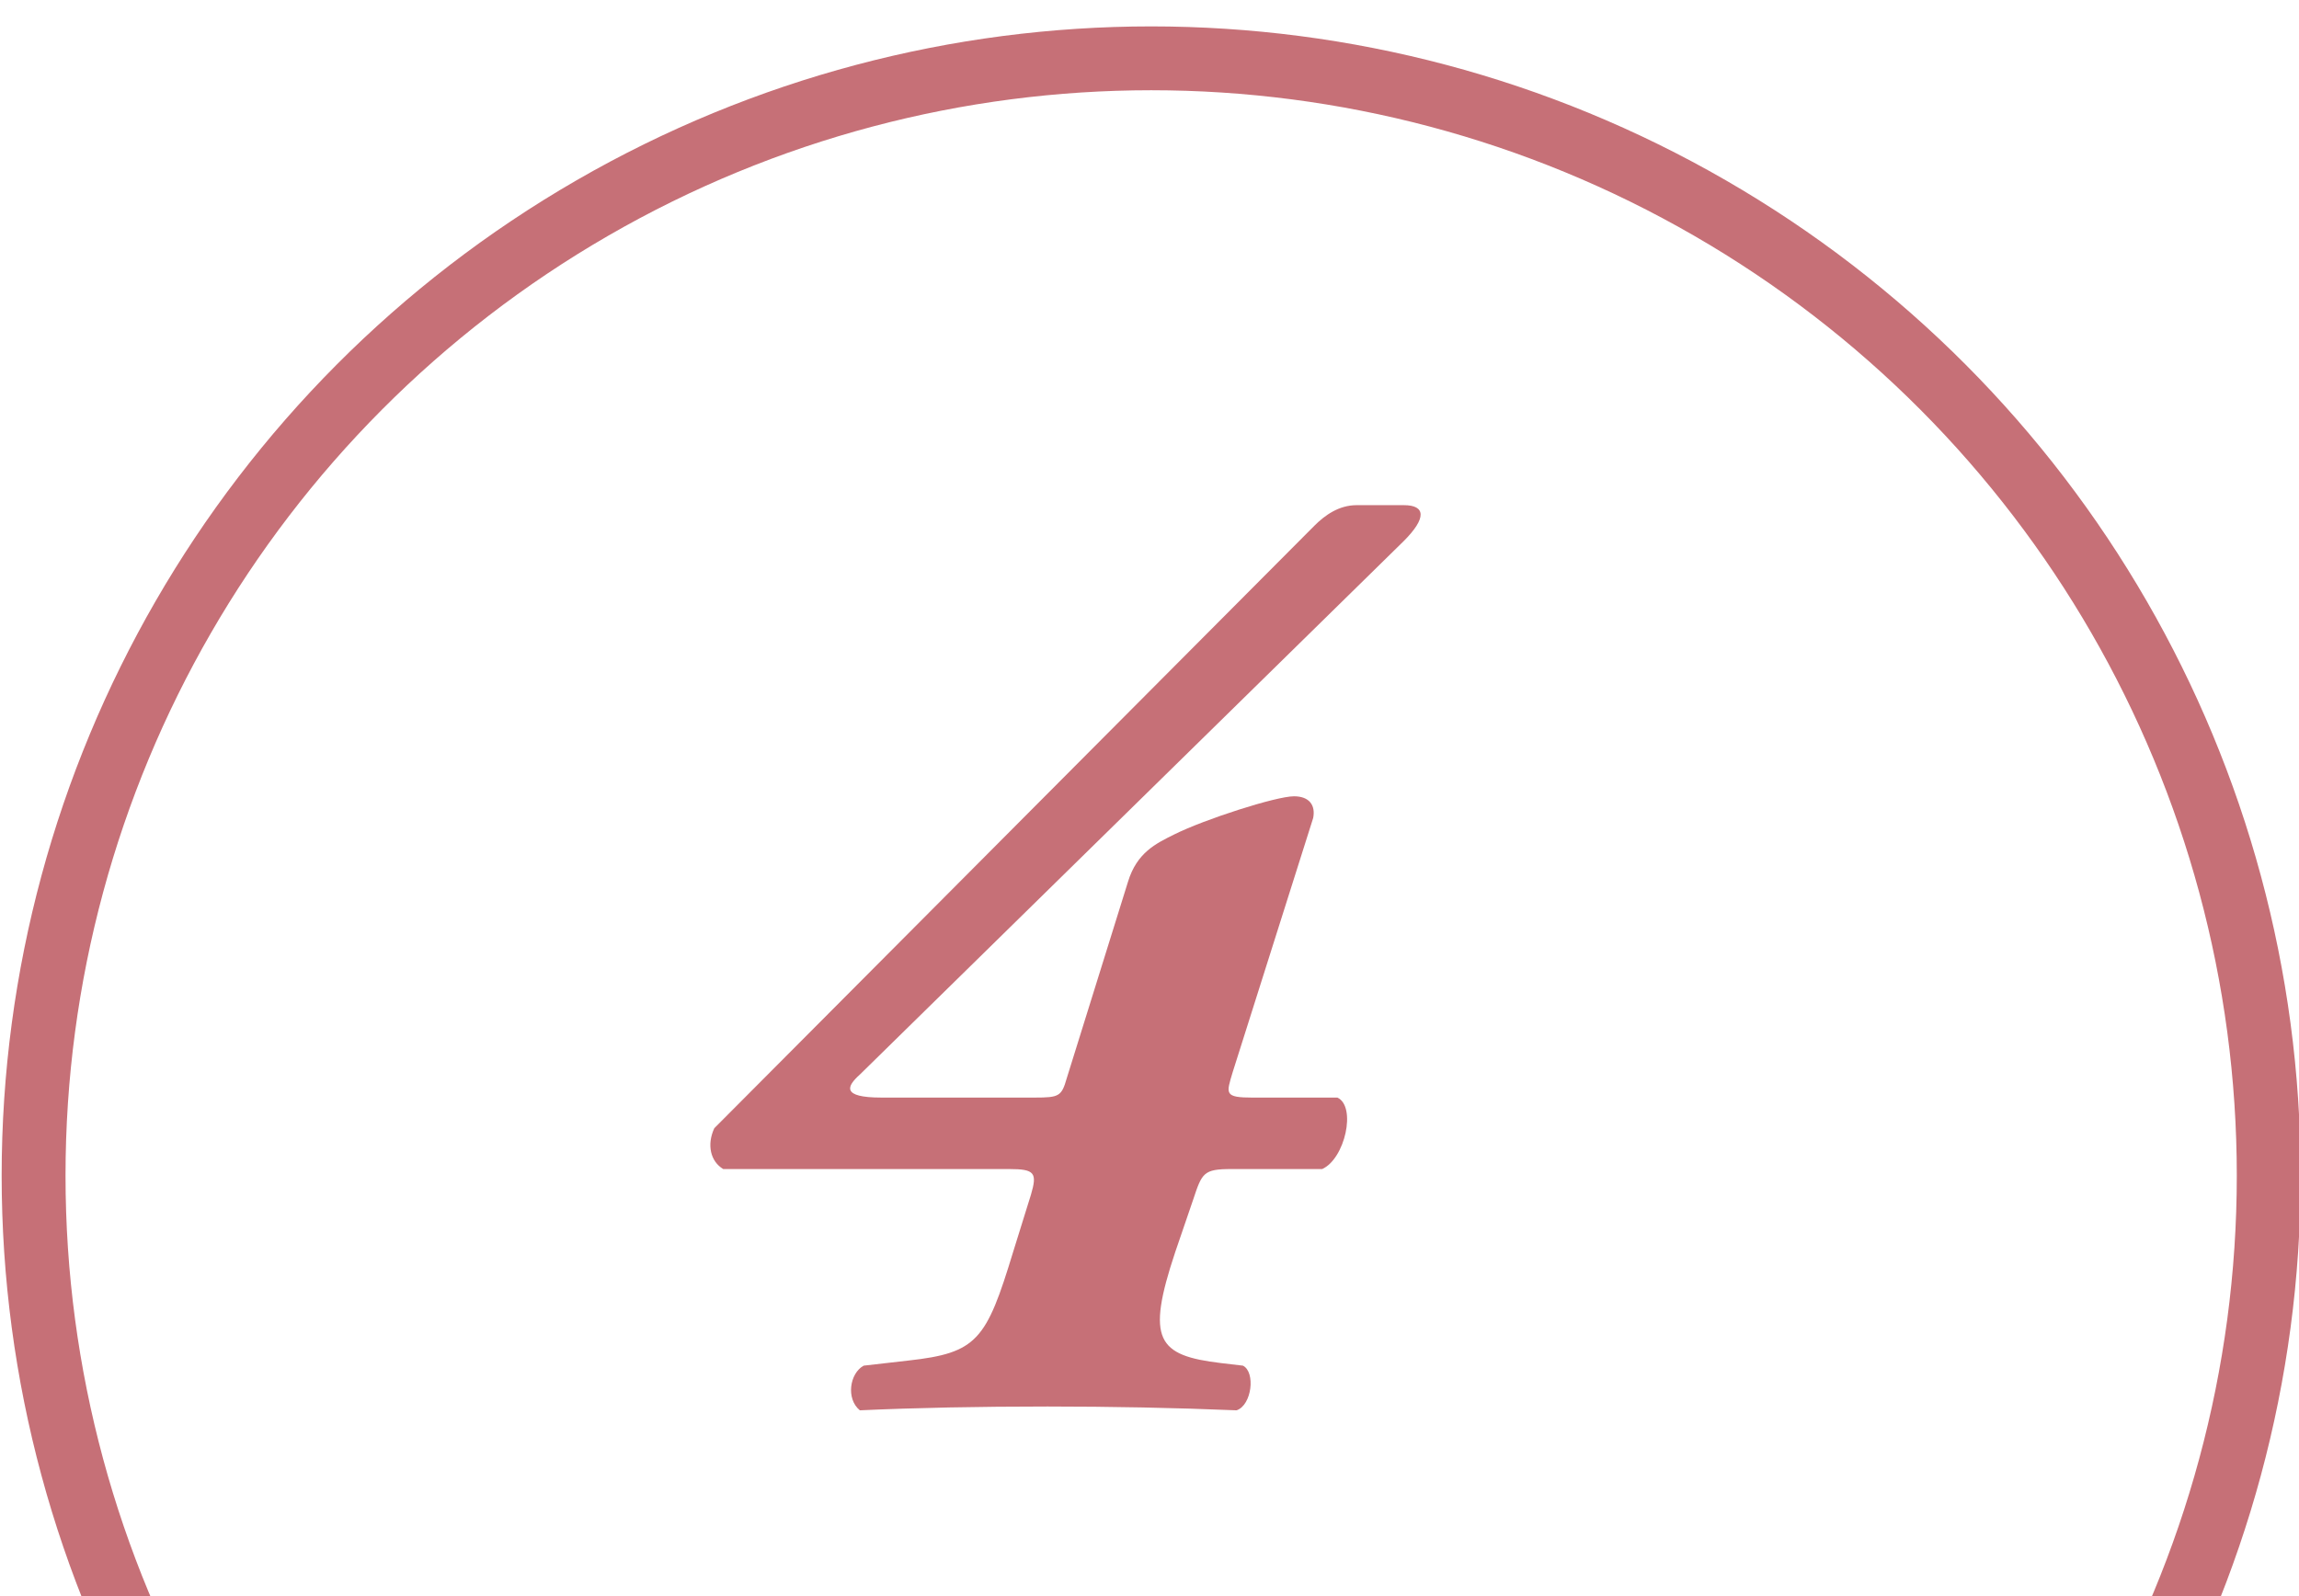 <?xml version="1.0" encoding="utf-8"?>
<!-- Generator: Adobe Illustrator 16.0.4, SVG Export Plug-In . SVG Version: 6.00 Build 0)  -->
<!DOCTYPE svg PUBLIC "-//W3C//DTD SVG 1.1//EN" "http://www.w3.org/Graphics/SVG/1.1/DTD/svg11.dtd">
<svg version="1.1" id="レイヤー_1" xmlns="http://www.w3.org/2000/svg" xmlns:xlink="http://www.w3.org/1999/xlink" x="0px"
	 y="0px" width="72px" height="50px" viewBox="0 0 72 50" enable-background="new 0 0 72 50" xml:space="preserve">
<g>
	<defs>
		<rect id="SVGID_1_" x="0.026" y="0" width="72" height="50"/>
	</defs>
	<clipPath id="SVGID_2_">
		<use xlink:href="#SVGID_1_"  overflow="visible"/>
	</clipPath>
	
		<circle clip-path="url(#SVGID_2_)" fill="none" stroke="#C67077" stroke-width="2" stroke-miterlimit="10" cx="36.052" cy="36.827" r="35"/>
</g>
<g>
	<path fill="#C67077" d="M38.566,36.622c-0.879,0-0.92,0.12-1.199,0.96l-0.561,1.64c-0.92,2.76-0.56,3.24,1.44,3.479l0.681,0.08
		c0.399,0.2,0.28,1.239-0.2,1.399c-1.92-0.08-3.959-0.119-5.919-0.119c-2.16,0-4.119,0.039-5.879,0.119
		c-0.44-0.359-0.32-1.16,0.12-1.399l1.399-0.16c2.16-0.239,2.44-0.64,3.28-3.399l0.56-1.799c0.2-0.681,0.12-0.801-0.68-0.801h-8.958
		c-0.4-0.24-0.52-0.76-0.28-1.279l18.797-18.877c0.32-0.32,0.76-0.641,1.32-0.641h1.479c0.68,0,0.72,0.4,0,1.121L26.928,33.663
		c-0.4,0.359-0.6,0.72,0.68,0.72h4.799c0.76,0,0.84-0.04,1-0.601l1.919-6.158c0.28-0.92,0.88-1.2,1.44-1.48
		c0.959-0.479,3.2-1.199,3.759-1.199c0.479,0,0.68,0.279,0.601,0.68l-2.52,7.959c-0.201,0.68-0.281,0.8,0.639,0.8h2.641
		c0.6,0.28,0.239,1.919-0.48,2.239H38.566z"/>
</g>
</svg>
